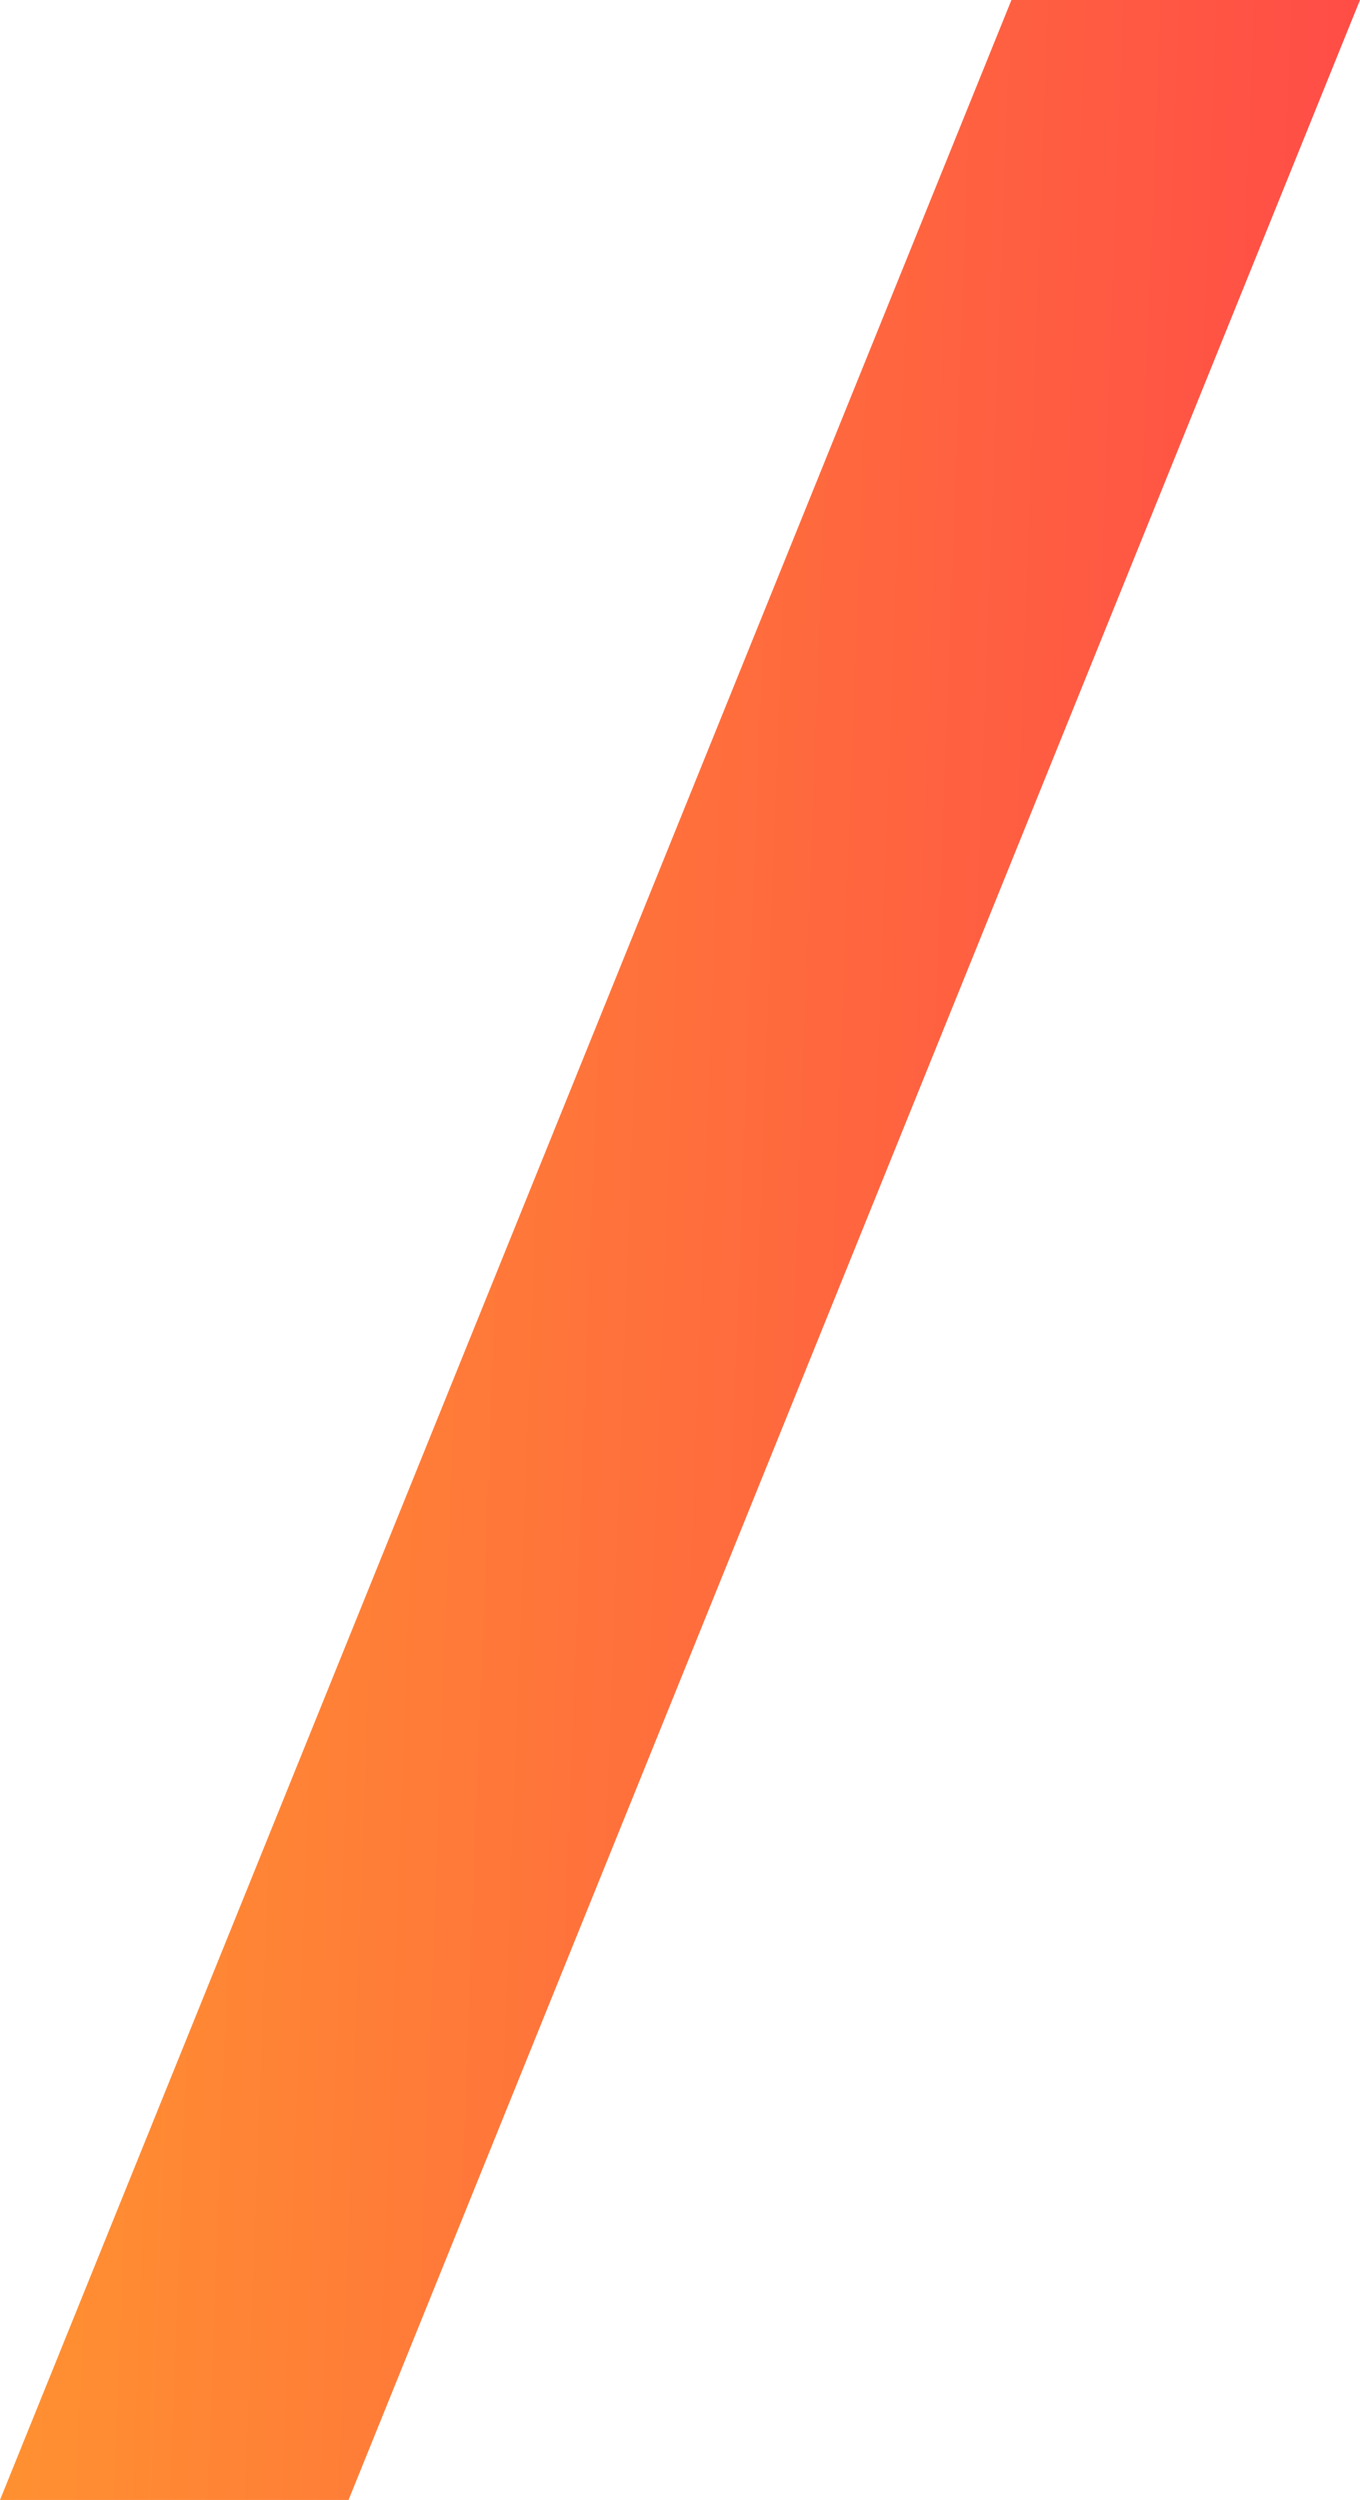 <?xml version="1.0" encoding="UTF-8"?> <svg xmlns="http://www.w3.org/2000/svg" width="395" height="726" viewBox="0 0 395 726" fill="none"><path d="M101.234 726L395 0H293.766L0 726H101.234Z" fill="url(#paint0_linear_123_317)"></path><defs><linearGradient id="paint0_linear_123_317" x1="-54" y1="363" x2="1030.99" y2="403.334" gradientUnits="userSpaceOnUse"><stop stop-color="#FF9D2D"></stop><stop offset="0.5" stop-color="#FF394D"></stop><stop offset="1" stop-color="#10306C"></stop></linearGradient></defs></svg> 